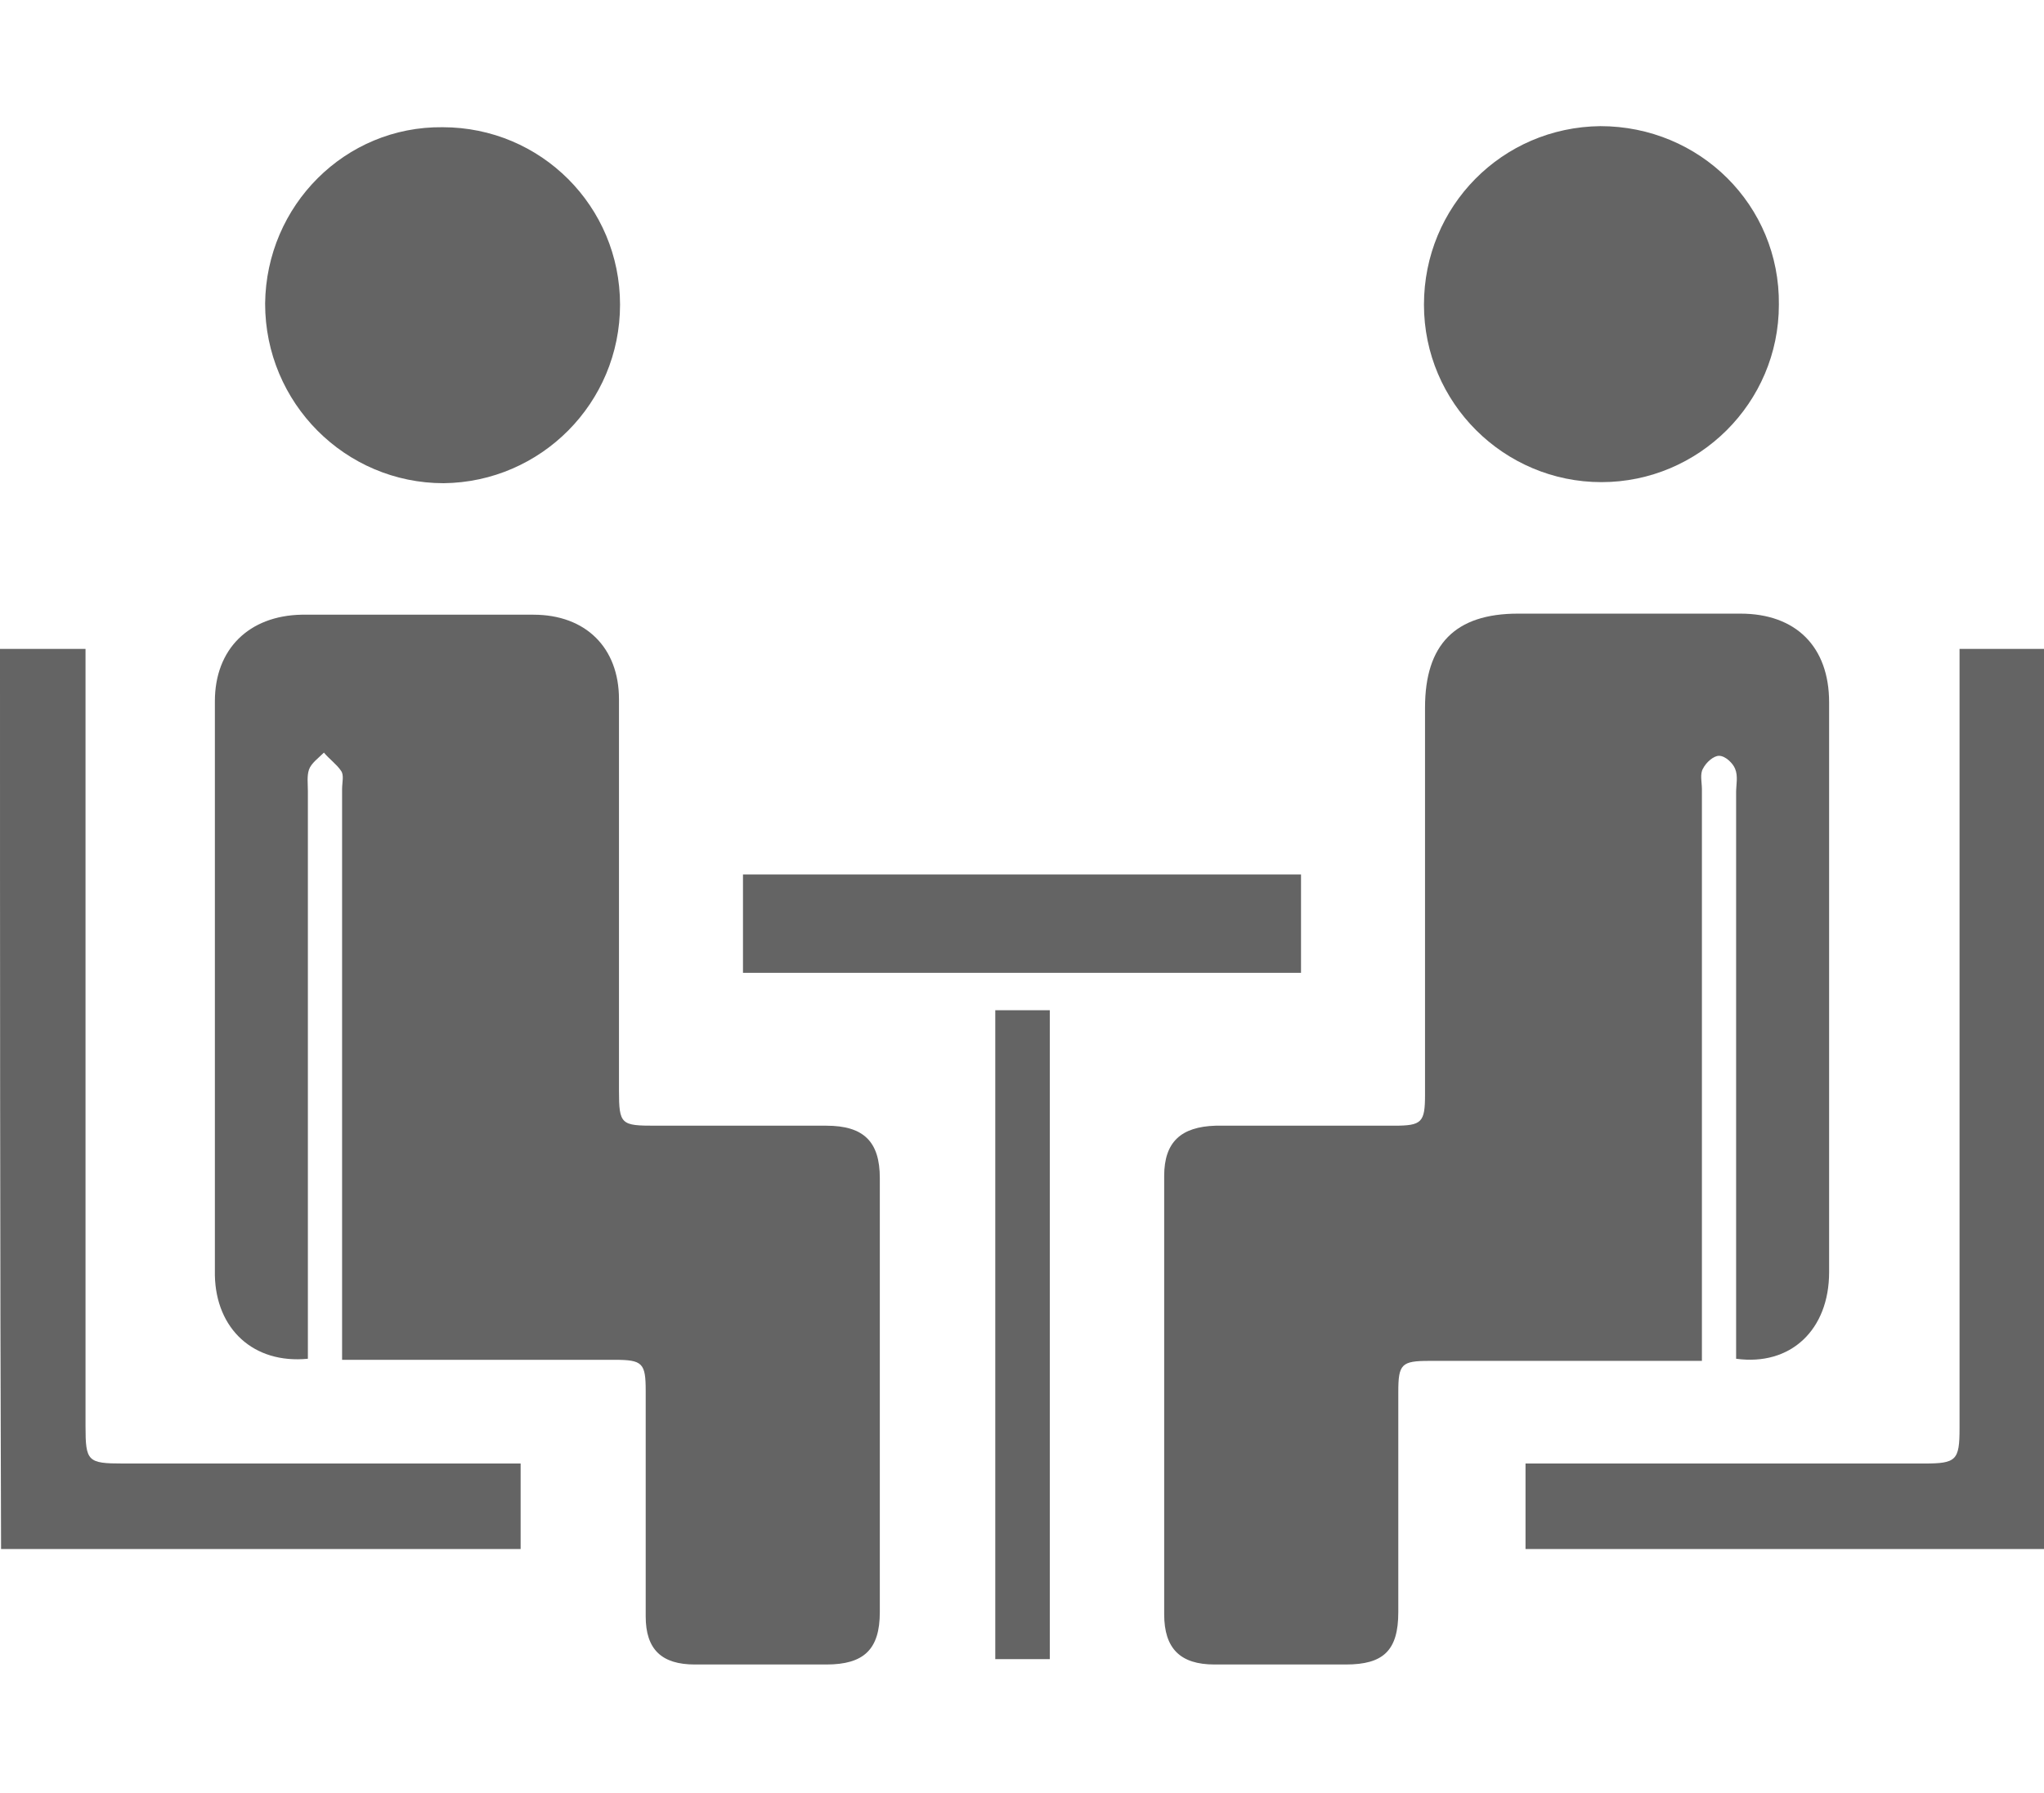 <?xml version="1.0" encoding="utf-8"?>
<!-- Generator: Adobe Illustrator 25.4.1, SVG Export Plug-In . SVG Version: 6.00 Build 0)  -->
<svg version="1.1" id="Layer_1" xmlns="http://www.w3.org/2000/svg" xmlns:xlink="http://www.w3.org/1999/xlink" x="0px" y="0px"
	 viewBox="0 0 191.2 167.7" style="enable-background:new 0 0 191.2 167.7;" xml:space="preserve">
<style type="text/css">
	.st0{fill:#646464;}
</style>
<g>
	<path class="st0" d="M28.8,127.1c-5.1,0.5-8.6-2.8-8.7-7.8c0-12.9,0-25.9,0-38.8c0-5,0-9.9,0-14.9c0-4.9,3.2-8,8.1-8.1
		c7.2,0,14.5,0,21.7,0c4.9,0,8,3.1,8,7.9c0,12.2,0,24.4,0,36.6c0,3.2,0.2,3.3,3.4,3.3c5.3,0,10.7,0,16,0c3.5,0,5,1.5,5,4.9
		c0,13.5,0,27.1,0,40.6c0,3.5-1.5,4.9-5,4.9c-4.1,0-8.2,0-12.3,0c-3.1,0-4.6-1.4-4.6-4.5c0-7,0-14,0-21.1c0-2.6-0.3-2.9-2.9-2.9
		c-8.4,0-16.8,0-25.5,0c0-1,0-1.8,0-2.7c0-16.9,0-33.8,0-50.7c0-0.6,0.2-1.3-0.1-1.7c-0.4-0.6-1.1-1.1-1.6-1.7
		c-0.5,0.5-1.2,1-1.4,1.6c-0.2,0.6-0.1,1.3-0.1,2c0,16.7,0,33.5,0,50.2C28.8,125.2,28.8,126.1,28.8,127.1z"/>
	<path class="st0" d="M162.4,127.1c0-0.8,0-1.7,0-2.5c0-16.8,0-33.6,0-50.5c0-0.7,0.2-1.5-0.1-2.2c-0.2-0.5-0.9-1.2-1.5-1.2
		c-0.5,0-1.2,0.6-1.5,1.2c-0.3,0.5-0.1,1.3-0.1,1.9c0,16.9,0,33.8,0,50.7c0,0.9,0,1.7,0,2.8c-1,0-1.8,0-2.5,0c-7.7,0-15.4,0-23,0
		c-2.6,0-2.9,0.3-2.9,2.9c0,6.9,0,13.8,0,20.6c0,3.6-1.4,4.9-4.9,4.9c-4.1,0-8.2,0-12.3,0c-3.2,0-4.7-1.5-4.7-4.7
		c0-13.7,0-27.4,0-41c0-3.2,1.6-4.6,4.8-4.7c5.6,0,11.1,0,16.7,0c2.6,0,2.9-0.3,2.9-2.9c0-12.1,0-24.1,0-36.2c0-5.9,2.8-8.8,8.7-8.8
		c6.9,0,13.9,0,20.8,0c5.2,0,8.3,3.1,8.3,8.3c0,17.8,0,35.5,0,53.3C171.1,124.4,167.5,127.8,162.4,127.1z"/>
	<path class="st0" d="M0,60.7c2.7,0,5.2,0,8,0c0,1.1,0,2,0,2.9c0,23.3,0,46.5,0,69.8c0,3.3,0.2,3.5,3.5,3.5c11.5,0,23,0,34.5,0
		c0.9,0,1.7,0,2.7,0c0,2.8,0,5.3,0,8c-16.2,0-32.3,0-48.6,0C0,116.8,0,88.8,0,60.7z"/>
	<path class="st0" d="M191.2,144.9c-16.2,0-32.3,0-48.5,0c0-2.6,0-5.2,0-8c0.9,0,1.8,0,2.6,0c11.6,0,23.1,0,34.7,0
		c3,0,3.3-0.3,3.3-3.3c0-23.3,0-46.7,0-70c0-0.9,0-1.9,0-2.9c2.8,0,5.3,0,8,0C191.2,88.7,191.2,116.6,191.2,144.9z"/>
	<path class="st0" d="M58,28.5c0,9.2-7.4,16.6-16.5,16.7c-9.2,0-16.7-7.5-16.7-16.8c0.1-9.2,7.5-16.6,16.6-16.5
		C50.6,11.9,58,19.3,58,28.5z"/>
	<path class="st0" d="M133.2,28.5c0-9.2,7.3-16.6,16.5-16.7c9.3,0,16.8,7.4,16.7,16.7c0,9.2-7.5,16.6-16.6,16.6
		C140.7,45.1,133.2,37.7,133.2,28.5z"/>
	<path class="st0" d="M69.5,91c0-3.1,0-6.1,0-9.2c17.4,0,34.7,0,52.2,0c0,3,0,6,0,9.2C104.3,91,87,91,69.5,91z"/>
	<path class="st0" d="M93.1,94.5c1.8,0,3.4,0,5.1,0c0,20.3,0,40.4,0,60.7c-1.7,0-3.3,0-5.1,0C93.1,135,93.1,114.8,93.1,94.5z"/>
</g>
</svg>
